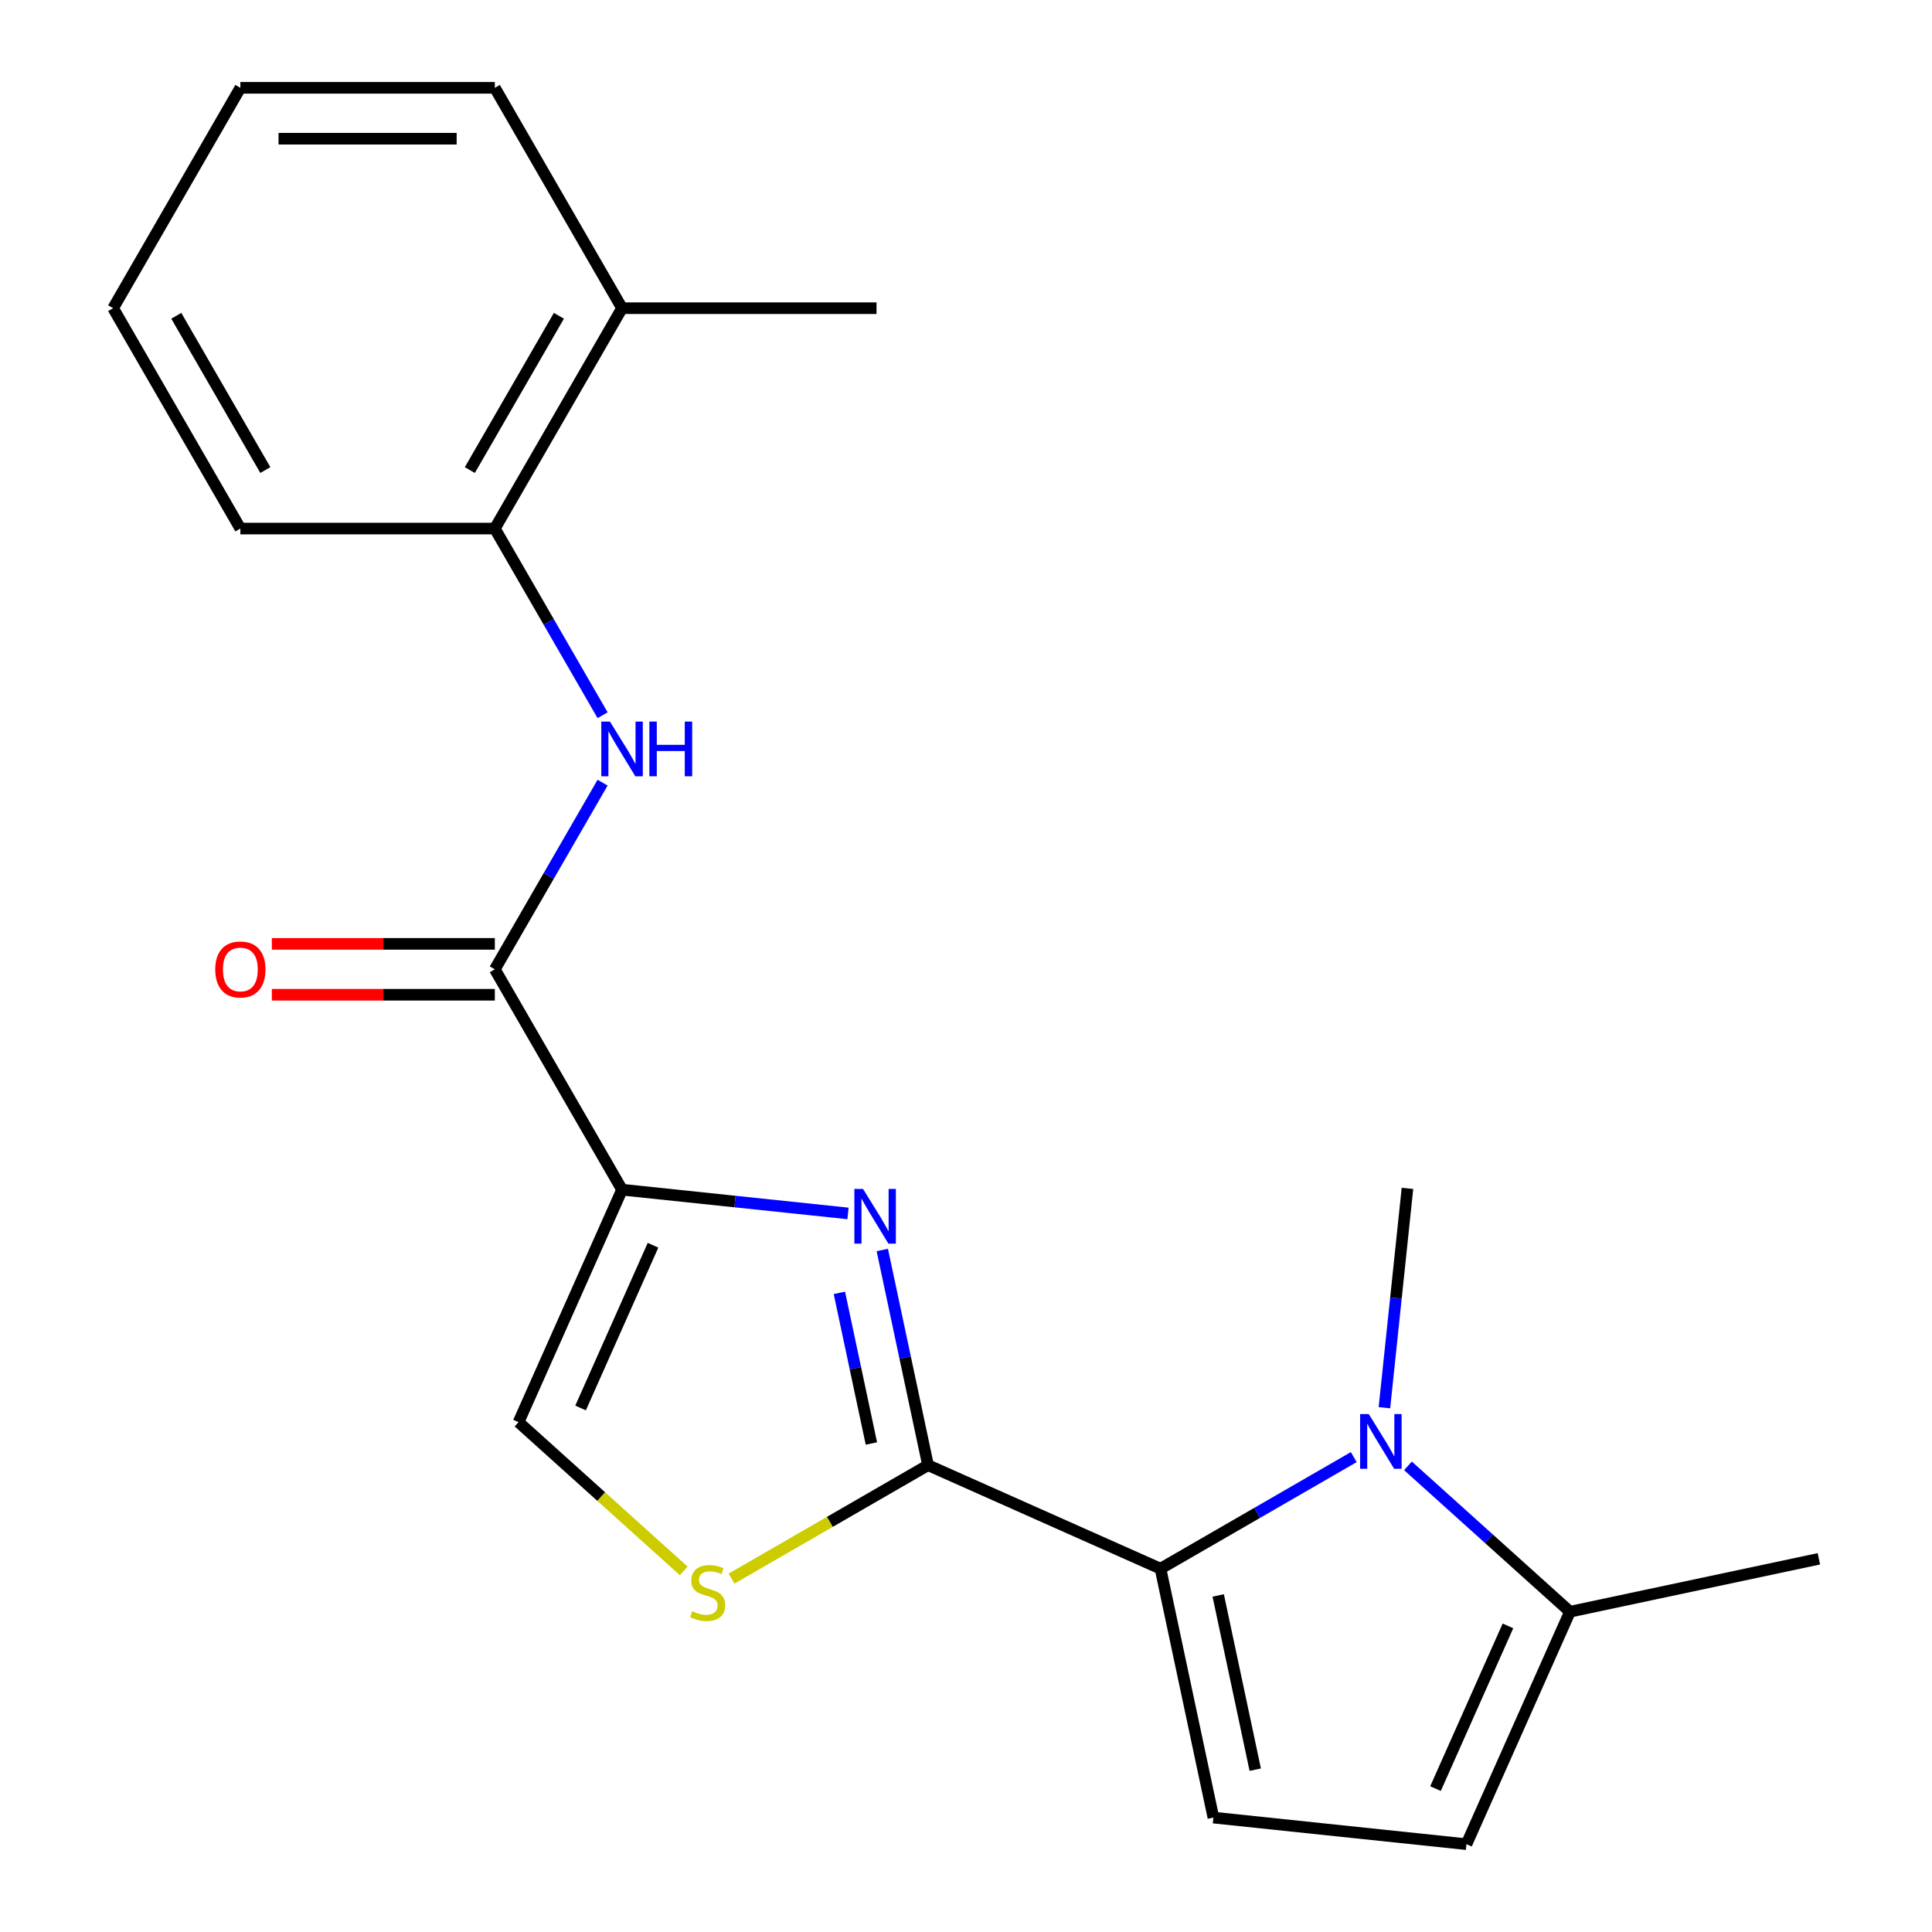 <?xml version='1.0' encoding='iso-8859-1'?>
<svg version='1.1' baseProfile='full'
              xmlns='http://www.w3.org/2000/svg'
                      xmlns:rdkit='http://www.rdkit.org/xml'
                      xmlns:xlink='http://www.w3.org/1999/xlink'
                  xml:space='preserve'
width='1000px' height='1000px' viewBox='0 0 1000 1000'>
<!-- END OF HEADER -->
<rect style='opacity:1.0;fill:#FFFFFF;stroke:none' width='1000' height='1000' x='0' y='0'> </rect>
<path class='bond-0' d='M 321.974,615.776 L 380.452,621.922' style='fill:none;fill-rule:evenodd;stroke:#000000;stroke-width:6px;stroke-linecap:butt;stroke-linejoin:miter;stroke-opacity:1' />
<path class='bond-0' d='M 380.452,621.922 L 438.93,628.068' style='fill:none;fill-rule:evenodd;stroke:#0000FF;stroke-width:6px;stroke-linecap:butt;stroke-linejoin:miter;stroke-opacity:1' />
<path class='bond-4' d='M 321.974,615.776 L 256.119,501.711' style='fill:none;fill-rule:evenodd;stroke:#000000;stroke-width:6px;stroke-linecap:butt;stroke-linejoin:miter;stroke-opacity:1' />
<path class='bond-7' d='M 321.974,615.776 L 268.403,736.099' style='fill:none;fill-rule:evenodd;stroke:#000000;stroke-width:6px;stroke-linecap:butt;stroke-linejoin:miter;stroke-opacity:1' />
<path class='bond-7' d='M 338.003,644.538 L 300.503,728.764' style='fill:none;fill-rule:evenodd;stroke:#000000;stroke-width:6px;stroke-linecap:butt;stroke-linejoin:miter;stroke-opacity:1' />
<path class='bond-1' d='M 456.673,646.996 L 468.51,702.685' style='fill:none;fill-rule:evenodd;stroke:#0000FF;stroke-width:6px;stroke-linecap:butt;stroke-linejoin:miter;stroke-opacity:1' />
<path class='bond-1' d='M 468.51,702.685 L 480.347,758.375' style='fill:none;fill-rule:evenodd;stroke:#000000;stroke-width:6px;stroke-linecap:butt;stroke-linejoin:miter;stroke-opacity:1' />
<path class='bond-1' d='M 434.457,669.179 L 442.743,708.162' style='fill:none;fill-rule:evenodd;stroke:#0000FF;stroke-width:6px;stroke-linecap:butt;stroke-linejoin:miter;stroke-opacity:1' />
<path class='bond-1' d='M 442.743,708.162 L 451.029,747.145' style='fill:none;fill-rule:evenodd;stroke:#000000;stroke-width:6px;stroke-linecap:butt;stroke-linejoin:miter;stroke-opacity:1' />
<path class='bond-2' d='M 480.347,758.375 L 600.67,811.946' style='fill:none;fill-rule:evenodd;stroke:#000000;stroke-width:6px;stroke-linecap:butt;stroke-linejoin:miter;stroke-opacity:1' />
<path class='bond-21' d='M 480.347,758.375 L 429.501,787.731' style='fill:none;fill-rule:evenodd;stroke:#000000;stroke-width:6px;stroke-linecap:butt;stroke-linejoin:miter;stroke-opacity:1' />
<path class='bond-21' d='M 429.501,787.731 L 378.655,817.086' style='fill:none;fill-rule:evenodd;stroke:#CCCC00;stroke-width:6px;stroke-linecap:butt;stroke-linejoin:miter;stroke-opacity:1' />
<path class='bond-3' d='M 600.67,811.946 L 650.686,783.07' style='fill:none;fill-rule:evenodd;stroke:#000000;stroke-width:6px;stroke-linecap:butt;stroke-linejoin:miter;stroke-opacity:1' />
<path class='bond-3' d='M 650.686,783.07 L 700.701,754.193' style='fill:none;fill-rule:evenodd;stroke:#0000FF;stroke-width:6px;stroke-linecap:butt;stroke-linejoin:miter;stroke-opacity:1' />
<path class='bond-6' d='M 600.67,811.946 L 628.054,940.778' style='fill:none;fill-rule:evenodd;stroke:#000000;stroke-width:6px;stroke-linecap:butt;stroke-linejoin:miter;stroke-opacity:1' />
<path class='bond-6' d='M 630.544,825.794 L 649.713,915.976' style='fill:none;fill-rule:evenodd;stroke:#000000;stroke-width:6px;stroke-linecap:butt;stroke-linejoin:miter;stroke-opacity:1' />
<path class='bond-8' d='M 728.767,758.726 L 770.69,796.474' style='fill:none;fill-rule:evenodd;stroke:#0000FF;stroke-width:6px;stroke-linecap:butt;stroke-linejoin:miter;stroke-opacity:1' />
<path class='bond-8' d='M 770.69,796.474 L 812.614,834.222' style='fill:none;fill-rule:evenodd;stroke:#000000;stroke-width:6px;stroke-linecap:butt;stroke-linejoin:miter;stroke-opacity:1' />
<path class='bond-14' d='M 716.569,728.638 L 722.535,671.871' style='fill:none;fill-rule:evenodd;stroke:#0000FF;stroke-width:6px;stroke-linecap:butt;stroke-linejoin:miter;stroke-opacity:1' />
<path class='bond-14' d='M 722.535,671.871 L 728.502,615.103' style='fill:none;fill-rule:evenodd;stroke:#000000;stroke-width:6px;stroke-linecap:butt;stroke-linejoin:miter;stroke-opacity:1' />
<path class='bond-9' d='M 256.119,501.711 L 284.009,453.406' style='fill:none;fill-rule:evenodd;stroke:#000000;stroke-width:6px;stroke-linecap:butt;stroke-linejoin:miter;stroke-opacity:1' />
<path class='bond-9' d='M 284.009,453.406 L 311.898,405.1' style='fill:none;fill-rule:evenodd;stroke:#0000FF;stroke-width:6px;stroke-linecap:butt;stroke-linejoin:miter;stroke-opacity:1' />
<path class='bond-12' d='M 256.119,488.54 L 198.411,488.54' style='fill:none;fill-rule:evenodd;stroke:#000000;stroke-width:6px;stroke-linecap:butt;stroke-linejoin:miter;stroke-opacity:1' />
<path class='bond-12' d='M 198.411,488.54 L 140.702,488.54' style='fill:none;fill-rule:evenodd;stroke:#FF0000;stroke-width:6px;stroke-linecap:butt;stroke-linejoin:miter;stroke-opacity:1' />
<path class='bond-12' d='M 256.119,514.882 L 198.411,514.882' style='fill:none;fill-rule:evenodd;stroke:#000000;stroke-width:6px;stroke-linecap:butt;stroke-linejoin:miter;stroke-opacity:1' />
<path class='bond-12' d='M 198.411,514.882 L 140.702,514.882' style='fill:none;fill-rule:evenodd;stroke:#FF0000;stroke-width:6px;stroke-linecap:butt;stroke-linejoin:miter;stroke-opacity:1' />
<path class='bond-5' d='M 353.91,813.089 L 311.157,774.594' style='fill:none;fill-rule:evenodd;stroke:#CCCC00;stroke-width:6px;stroke-linecap:butt;stroke-linejoin:miter;stroke-opacity:1' />
<path class='bond-5' d='M 311.157,774.594 L 268.403,736.099' style='fill:none;fill-rule:evenodd;stroke:#000000;stroke-width:6px;stroke-linecap:butt;stroke-linejoin:miter;stroke-opacity:1' />
<path class='bond-10' d='M 628.054,940.778 L 759.043,954.545' style='fill:none;fill-rule:evenodd;stroke:#000000;stroke-width:6px;stroke-linecap:butt;stroke-linejoin:miter;stroke-opacity:1' />
<path class='bond-15' d='M 812.614,834.222 L 941.446,806.838' style='fill:none;fill-rule:evenodd;stroke:#000000;stroke-width:6px;stroke-linecap:butt;stroke-linejoin:miter;stroke-opacity:1' />
<path class='bond-22' d='M 812.614,834.222 L 759.043,954.545' style='fill:none;fill-rule:evenodd;stroke:#000000;stroke-width:6px;stroke-linecap:butt;stroke-linejoin:miter;stroke-opacity:1' />
<path class='bond-22' d='M 780.514,841.557 L 743.014,925.783' style='fill:none;fill-rule:evenodd;stroke:#000000;stroke-width:6px;stroke-linecap:butt;stroke-linejoin:miter;stroke-opacity:1' />
<path class='bond-11' d='M 311.898,370.194 L 284.009,321.889' style='fill:none;fill-rule:evenodd;stroke:#0000FF;stroke-width:6px;stroke-linecap:butt;stroke-linejoin:miter;stroke-opacity:1' />
<path class='bond-11' d='M 284.009,321.889 L 256.119,273.583' style='fill:none;fill-rule:evenodd;stroke:#000000;stroke-width:6px;stroke-linecap:butt;stroke-linejoin:miter;stroke-opacity:1' />
<path class='bond-13' d='M 256.119,273.583 L 321.974,159.519' style='fill:none;fill-rule:evenodd;stroke:#000000;stroke-width:6px;stroke-linecap:butt;stroke-linejoin:miter;stroke-opacity:1' />
<path class='bond-13' d='M 243.185,243.302 L 289.283,163.457' style='fill:none;fill-rule:evenodd;stroke:#000000;stroke-width:6px;stroke-linecap:butt;stroke-linejoin:miter;stroke-opacity:1' />
<path class='bond-16' d='M 256.119,273.583 L 124.409,273.583' style='fill:none;fill-rule:evenodd;stroke:#000000;stroke-width:6px;stroke-linecap:butt;stroke-linejoin:miter;stroke-opacity:1' />
<path class='bond-17' d='M 321.974,159.519 L 453.684,159.519' style='fill:none;fill-rule:evenodd;stroke:#000000;stroke-width:6px;stroke-linecap:butt;stroke-linejoin:miter;stroke-opacity:1' />
<path class='bond-18' d='M 321.974,159.519 L 256.119,45.455' style='fill:none;fill-rule:evenodd;stroke:#000000;stroke-width:6px;stroke-linecap:butt;stroke-linejoin:miter;stroke-opacity:1' />
<path class='bond-19' d='M 124.409,273.583 L 58.554,159.519' style='fill:none;fill-rule:evenodd;stroke:#000000;stroke-width:6px;stroke-linecap:butt;stroke-linejoin:miter;stroke-opacity:1' />
<path class='bond-19' d='M 137.344,243.302 L 91.245,163.457' style='fill:none;fill-rule:evenodd;stroke:#000000;stroke-width:6px;stroke-linecap:butt;stroke-linejoin:miter;stroke-opacity:1' />
<path class='bond-23' d='M 256.119,45.455 L 124.409,45.455' style='fill:none;fill-rule:evenodd;stroke:#000000;stroke-width:6px;stroke-linecap:butt;stroke-linejoin:miter;stroke-opacity:1' />
<path class='bond-23' d='M 236.363,71.796 L 144.166,71.796' style='fill:none;fill-rule:evenodd;stroke:#000000;stroke-width:6px;stroke-linecap:butt;stroke-linejoin:miter;stroke-opacity:1' />
<path class='bond-20' d='M 58.554,159.519 L 124.409,45.455' style='fill:none;fill-rule:evenodd;stroke:#000000;stroke-width:6px;stroke-linecap:butt;stroke-linejoin:miter;stroke-opacity:1' />
<path  class='atom-1' d='M 446.703 615.383
L 455.983 630.383
Q 456.903 631.863, 458.383 634.543
Q 459.863 637.223, 459.943 637.383
L 459.943 615.383
L 463.703 615.383
L 463.703 643.703
L 459.823 643.703
L 449.863 627.303
Q 448.703 625.383, 447.463 623.183
Q 446.263 620.983, 445.903 620.303
L 445.903 643.703
L 442.223 643.703
L 442.223 615.383
L 446.703 615.383
' fill='#0000FF'/>
<path  class='atom-4' d='M 708.474 731.931
L 717.754 746.931
Q 718.674 748.411, 720.154 751.091
Q 721.634 753.771, 721.714 753.931
L 721.714 731.931
L 725.474 731.931
L 725.474 760.251
L 721.594 760.251
L 711.634 743.851
Q 710.474 741.931, 709.234 739.731
Q 708.034 737.531, 707.674 736.851
L 707.674 760.251
L 703.994 760.251
L 703.994 731.931
L 708.474 731.931
' fill='#0000FF'/>
<path  class='atom-6' d='M 358.283 833.95
Q 358.603 834.07, 359.923 834.63
Q 361.243 835.19, 362.683 835.55
Q 364.163 835.87, 365.603 835.87
Q 368.283 835.87, 369.843 834.59
Q 371.403 833.27, 371.403 830.99
Q 371.403 829.43, 370.603 828.47
Q 369.843 827.51, 368.643 826.99
Q 367.443 826.47, 365.443 825.87
Q 362.923 825.11, 361.403 824.39
Q 359.923 823.67, 358.843 822.15
Q 357.803 820.63, 357.803 818.07
Q 357.803 814.51, 360.203 812.31
Q 362.643 810.11, 367.443 810.11
Q 370.723 810.11, 374.443 811.67
L 373.523 814.75
Q 370.123 813.35, 367.563 813.35
Q 364.803 813.35, 363.283 814.51
Q 361.763 815.63, 361.803 817.59
Q 361.803 819.11, 362.563 820.03
Q 363.363 820.95, 364.483 821.47
Q 365.643 821.99, 367.563 822.59
Q 370.123 823.39, 371.643 824.19
Q 373.163 824.99, 374.243 826.63
Q 375.363 828.23, 375.363 830.99
Q 375.363 834.91, 372.723 837.03
Q 370.123 839.11, 365.763 839.11
Q 363.243 839.11, 361.323 838.55
Q 359.443 838.03, 357.203 837.11
L 358.283 833.95
' fill='#CCCC00'/>
<path  class='atom-10' d='M 315.714 373.487
L 324.994 388.487
Q 325.914 389.967, 327.394 392.647
Q 328.874 395.327, 328.954 395.487
L 328.954 373.487
L 332.714 373.487
L 332.714 401.807
L 328.834 401.807
L 318.874 385.407
Q 317.714 383.487, 316.474 381.287
Q 315.274 379.087, 314.914 378.407
L 314.914 401.807
L 311.234 401.807
L 311.234 373.487
L 315.714 373.487
' fill='#0000FF'/>
<path  class='atom-10' d='M 336.114 373.487
L 339.954 373.487
L 339.954 385.527
L 354.434 385.527
L 354.434 373.487
L 358.274 373.487
L 358.274 401.807
L 354.434 401.807
L 354.434 388.727
L 339.954 388.727
L 339.954 401.807
L 336.114 401.807
L 336.114 373.487
' fill='#0000FF'/>
<path  class='atom-13' d='M 111.409 501.791
Q 111.409 494.991, 114.769 491.191
Q 118.129 487.391, 124.409 487.391
Q 130.689 487.391, 134.049 491.191
Q 137.409 494.991, 137.409 501.791
Q 137.409 508.671, 134.009 512.591
Q 130.609 516.471, 124.409 516.471
Q 118.169 516.471, 114.769 512.591
Q 111.409 508.711, 111.409 501.791
M 124.409 513.271
Q 128.729 513.271, 131.049 510.391
Q 133.409 507.471, 133.409 501.791
Q 133.409 496.231, 131.049 493.431
Q 128.729 490.591, 124.409 490.591
Q 120.089 490.591, 117.729 493.391
Q 115.409 496.191, 115.409 501.791
Q 115.409 507.511, 117.729 510.391
Q 120.089 513.271, 124.409 513.271
' fill='#FF0000'/>
</svg>

